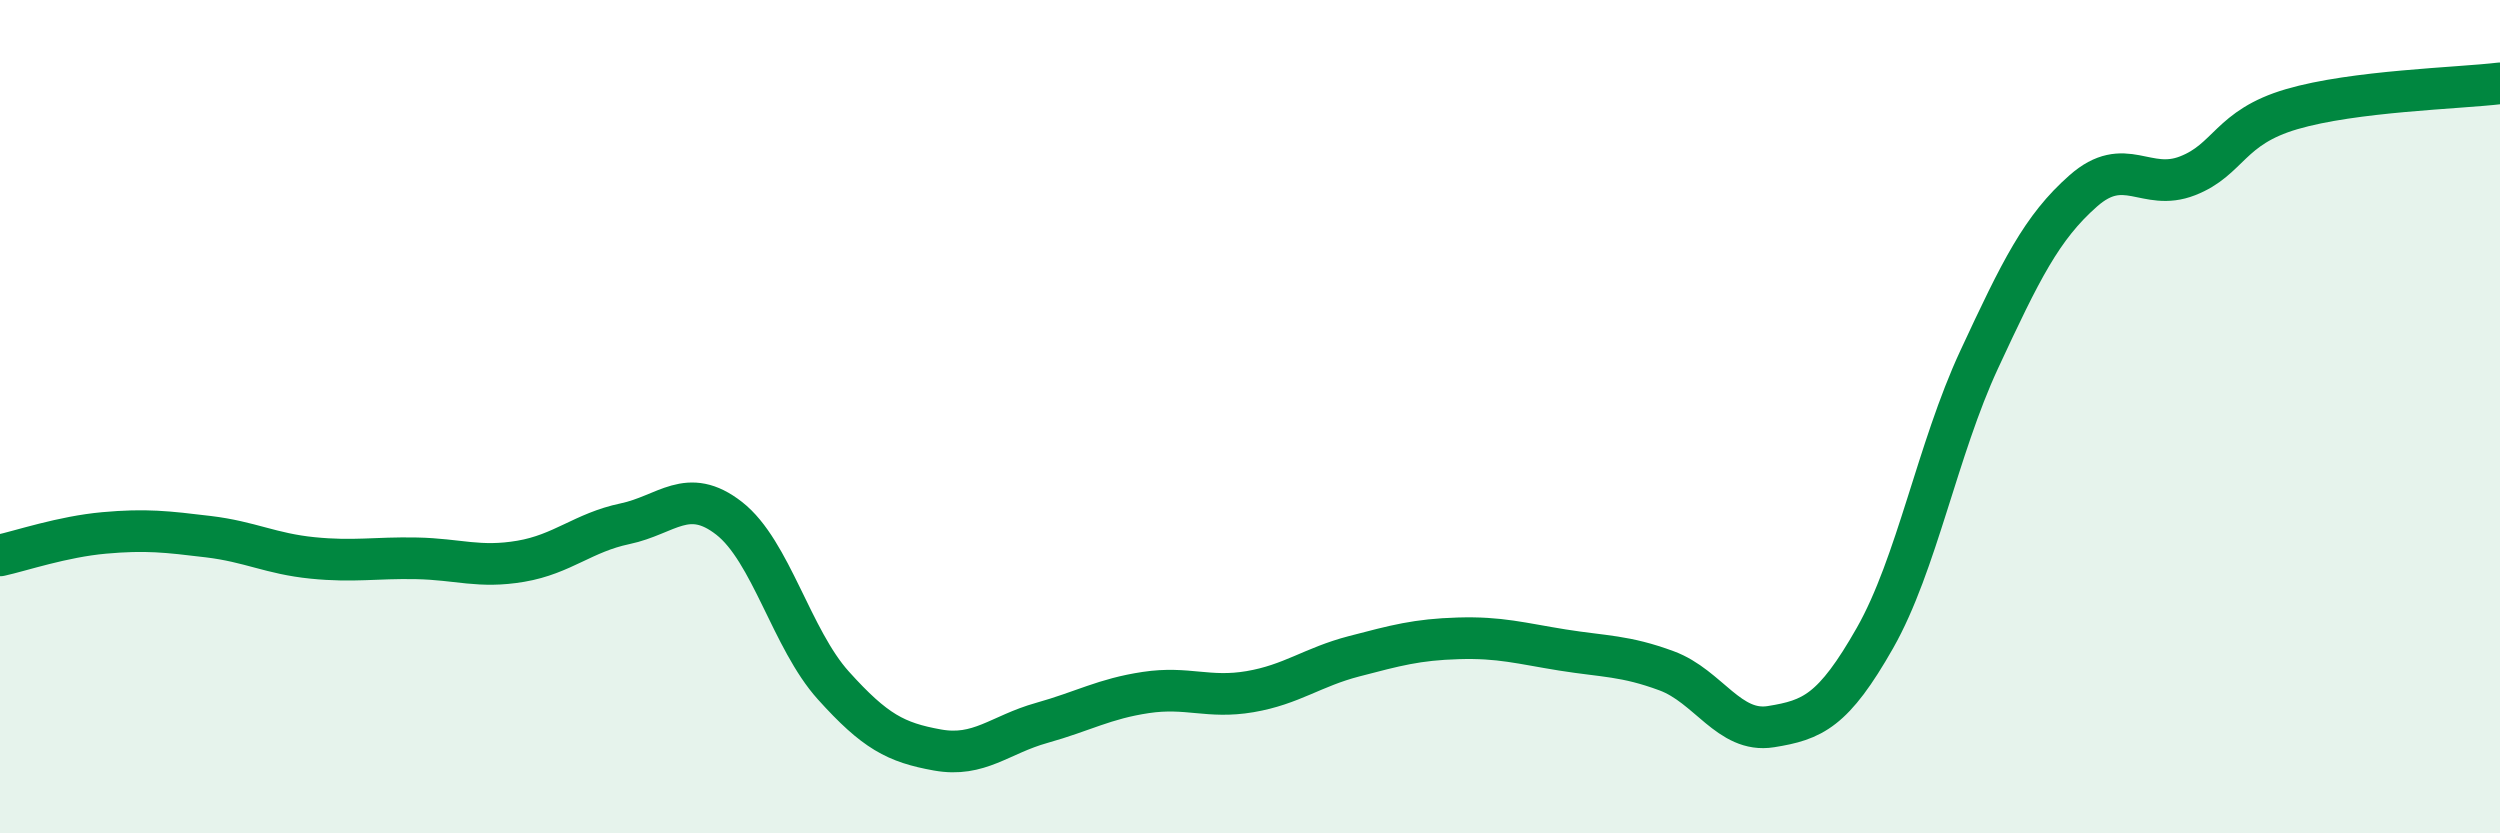 
    <svg width="60" height="20" viewBox="0 0 60 20" xmlns="http://www.w3.org/2000/svg">
      <path
        d="M 0,13.33 C 0.5,13.22 1.5,12.88 2.5,12.79 C 3.5,12.7 4,12.76 5,12.88 C 6,13 6.5,13.29 7.5,13.39 C 8.5,13.49 9,13.38 10,13.4 C 11,13.42 11.5,13.64 12.5,13.47 C 13.5,13.3 14,12.78 15,12.57 C 16,12.36 16.5,11.66 17.5,12.44 C 18.5,13.22 19,15.34 20,16.45 C 21,17.56 21.5,17.82 22.5,18 C 23.5,18.18 24,17.63 25,17.35 C 26,17.07 26.5,16.77 27.5,16.62 C 28.5,16.47 29,16.77 30,16.6 C 31,16.43 31.5,16.01 32.5,15.75 C 33.5,15.49 34,15.35 35,15.32 C 36,15.29 36.5,15.44 37.5,15.6 C 38.5,15.76 39,15.73 40,16.1 C 41,16.47 41.5,17.6 42.5,17.44 C 43.5,17.28 44,17.07 45,15.31 C 46,13.55 46.5,10.78 47.5,8.63 C 48.5,6.48 49,5.46 50,4.58 C 51,3.7 51.5,4.61 52.5,4.22 C 53.5,3.83 53.5,3.06 55,2.62 C 56.5,2.18 59,2.12 60,2L60 20L0 20Z"
        fill="#008740"
        opacity="0.1"
        stroke-linecap="round"
        stroke-linejoin="round"
      />
      <path
        d="M 0,13.33 C 0.5,13.22 1.5,12.88 2.5,12.79 C 3.5,12.7 4,12.76 5,12.88 C 6,13 6.5,13.29 7.5,13.39 C 8.5,13.49 9,13.38 10,13.4 C 11,13.42 11.5,13.64 12.5,13.47 C 13.5,13.3 14,12.78 15,12.57 C 16,12.36 16.5,11.66 17.5,12.44 C 18.5,13.22 19,15.34 20,16.45 C 21,17.56 21.5,17.82 22.5,18 C 23.5,18.18 24,17.63 25,17.35 C 26,17.07 26.5,16.77 27.5,16.62 C 28.5,16.47 29,16.77 30,16.6 C 31,16.43 31.5,16.01 32.5,15.75 C 33.5,15.49 34,15.35 35,15.32 C 36,15.29 36.5,15.44 37.5,15.6 C 38.5,15.76 39,15.73 40,16.1 C 41,16.47 41.5,17.6 42.5,17.44 C 43.5,17.28 44,17.07 45,15.31 C 46,13.55 46.5,10.78 47.5,8.63 C 48.5,6.48 49,5.46 50,4.58 C 51,3.7 51.5,4.61 52.5,4.22 C 53.5,3.83 53.5,3.06 55,2.62 C 56.5,2.18 59,2.12 60,2"
        stroke="#008740"
        stroke-width="1"
        fill="none"
        stroke-linecap="round"
        stroke-linejoin="round"
      />
    </svg>
  